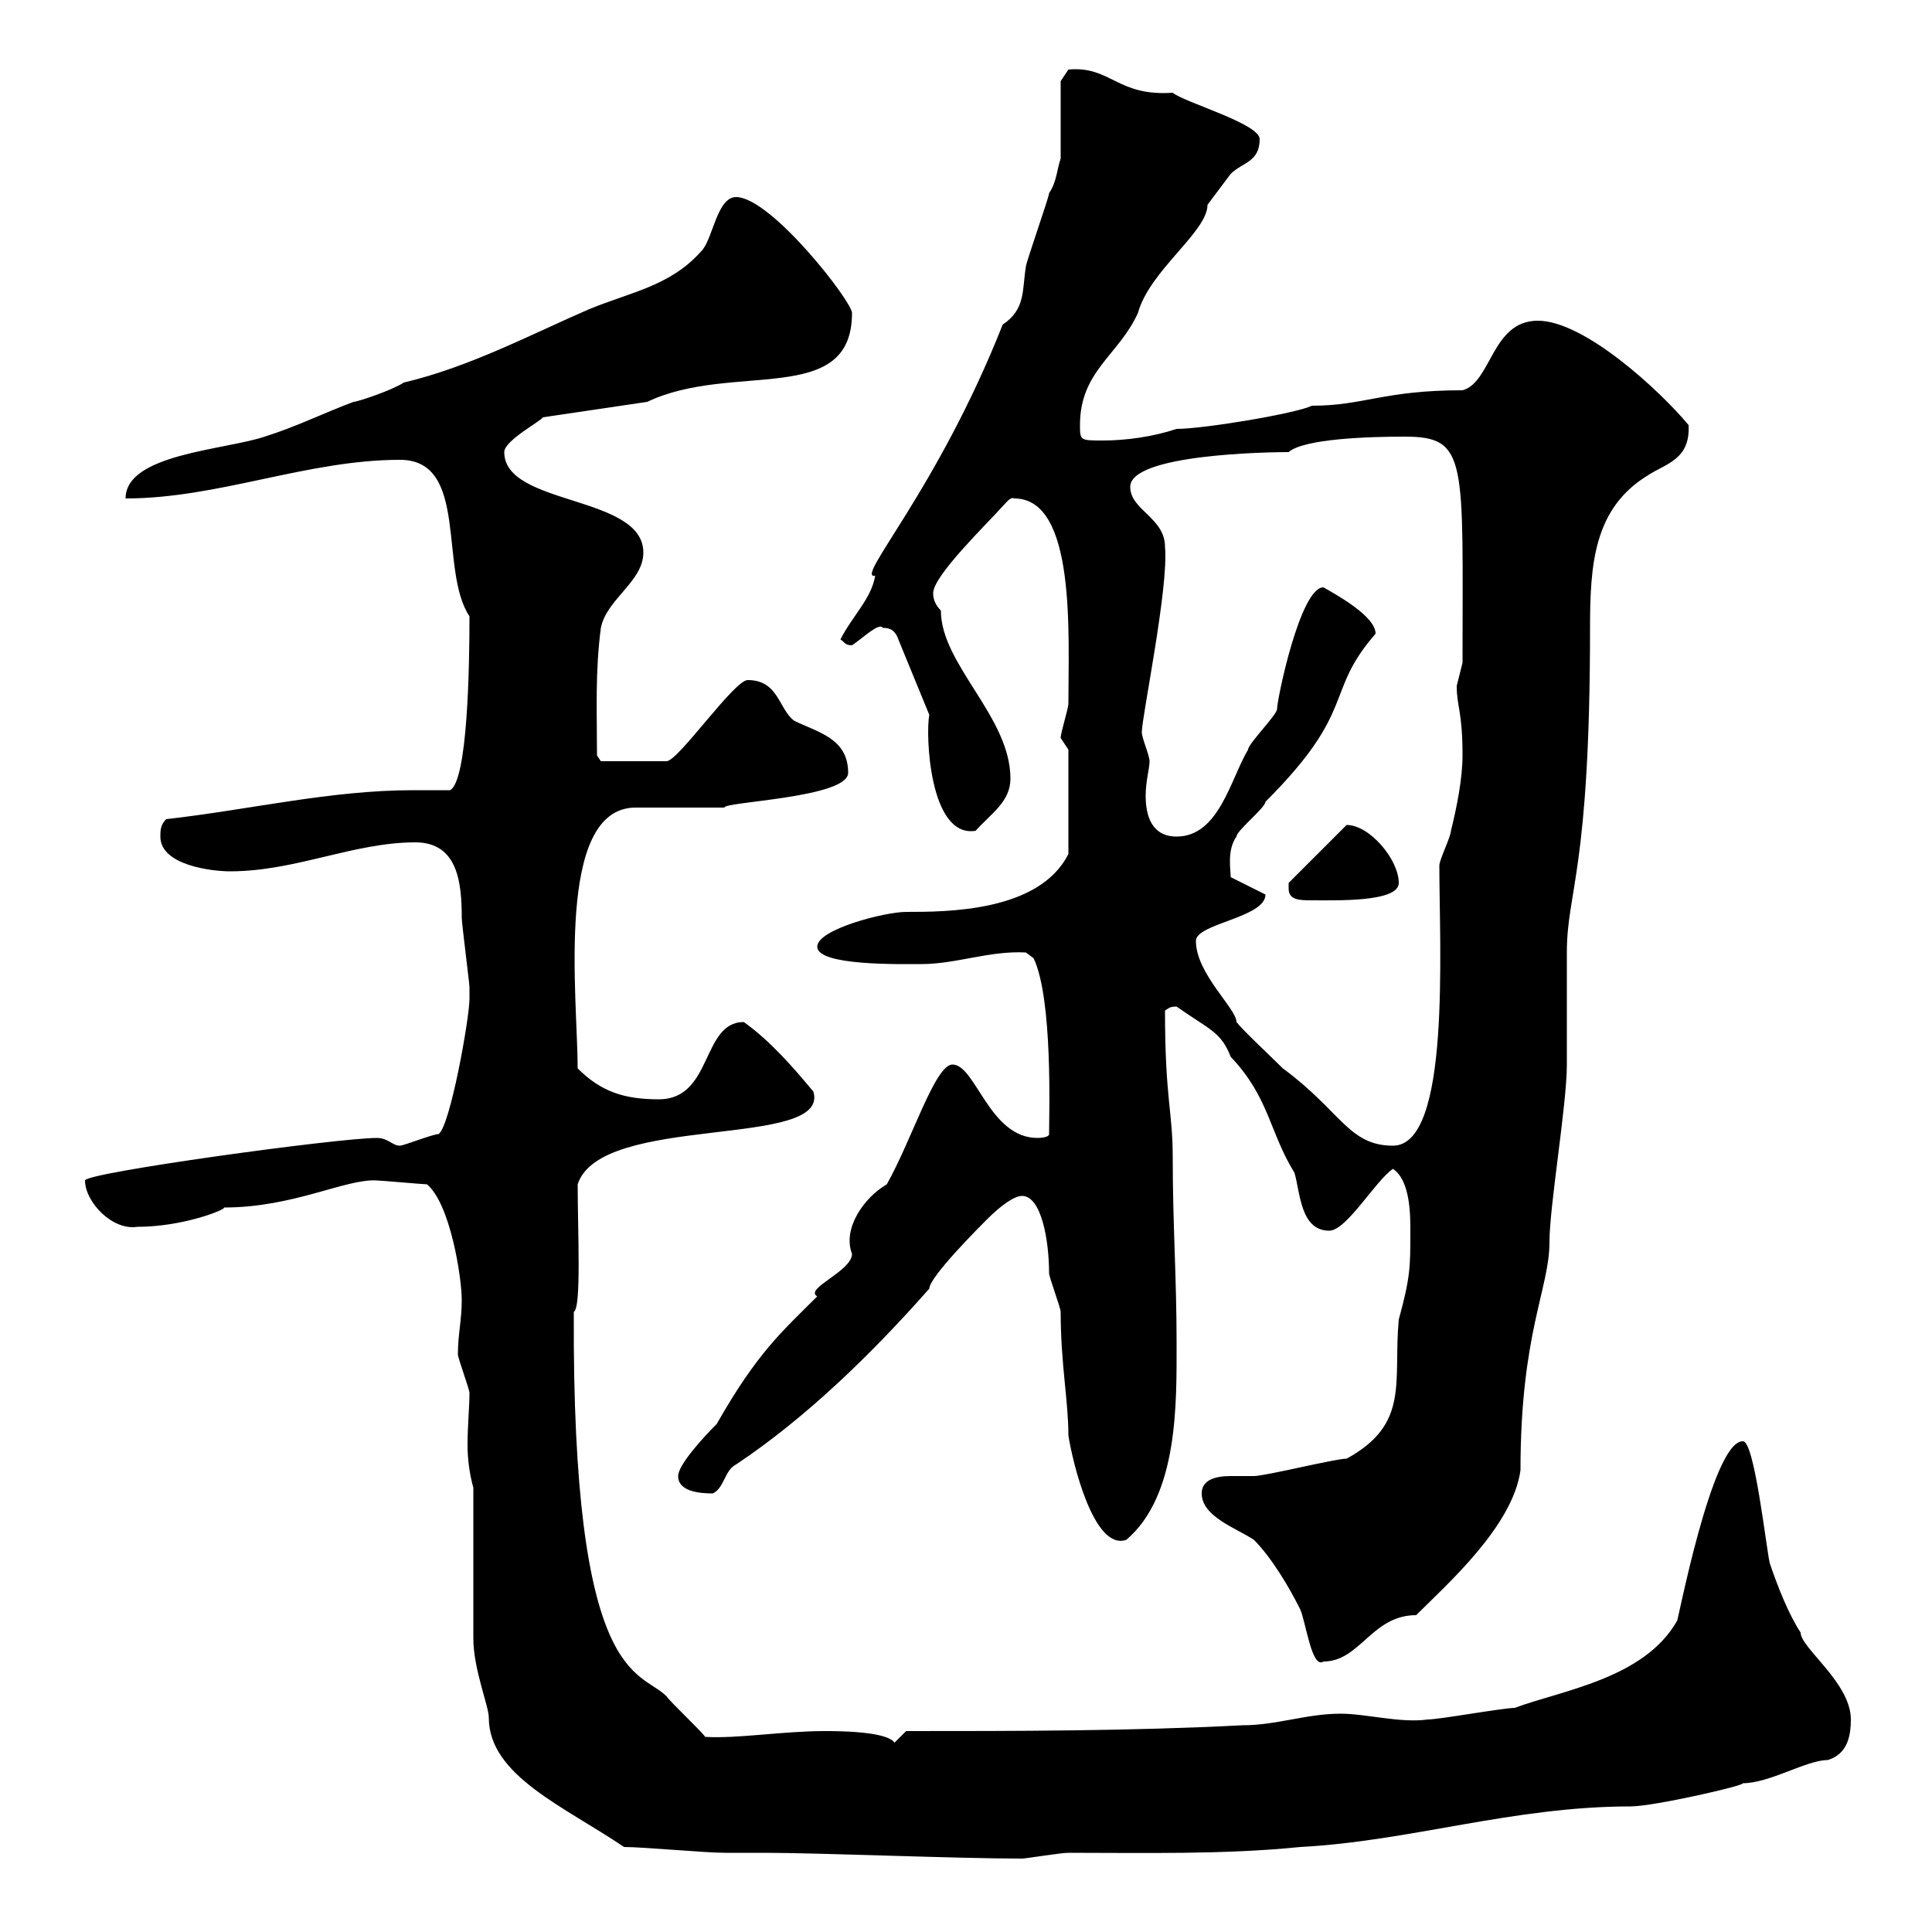 <svg xmlns="http://www.w3.org/2000/svg" xmlns:xlink="http://www.w3.org/1999/xlink" width="300" height="300"><path d="M96.90 286.80C99.90 286.80 109.50 287.70 112.50 287.70C114 287.70 116.10 287.70 118.50 287.70C127.20 287.70 148.50 288.60 158.70 288.60C159.30 288.60 164.70 287.70 165.90 287.70C177.30 287.70 190.20 288 201.90 286.80C219 285.90 234.90 280.50 253.20 280.50C256.80 280.50 271.20 277.20 270.60 276.90C274.80 276.90 280.50 273.30 283.80 273.30C286.80 272.40 287.40 269.70 287.40 267C287.40 261.30 279.60 255.90 279.60 253.50C277.80 250.80 276 246.30 274.80 242.70C274.20 240 272.40 223.50 270.60 223.80C265.80 223.80 260.40 252.60 260.40 251.70C255.30 260.70 242.40 262.50 235.20 265.20C233.40 265.20 223.50 267 221.70 267C217.50 267.60 212.10 266.10 208.20 266.10C202.80 266.10 198.30 267.90 192.90 267.90C175.50 268.80 157.50 268.80 140.70 268.80L138.90 270.60C137.70 268.80 129.90 268.80 128.10 268.80C121.50 268.80 114.60 270 109.50 269.70C108.90 268.80 104.10 264.30 103.50 263.40C99.30 259.20 88.80 261.60 89.10 203.70C90.30 203.10 89.70 191.10 89.70 183.90C93.30 172.80 129 178.50 126.30 169.50C123.30 165.90 119.70 161.70 115.50 158.70C108.90 158.70 110.70 170.70 102.30 170.70C96.90 170.70 93.30 169.50 89.70 165.90C89.70 155.10 86.10 125.40 98.70 125.40L112.50 125.40C112.20 124.50 131.70 123.90 131.70 120C131.70 114.60 126.90 113.70 123.30 111.90C120.90 110.10 120.90 105.60 116.10 105.60C114 105.60 105.30 118.20 103.50 118.20L93.30 118.20L92.70 117.30C92.70 110.40 92.40 104.40 93.30 97.50C94.20 93 99.90 90.30 99.90 85.80C99.90 76.80 78.30 78.60 78.30 70.20C78.30 68.40 84 65.40 84.30 64.80L100.50 62.40C113.70 56.10 132.30 63.30 132.30 48.60C132.30 46.80 119.70 30.60 114.30 30.60C111.30 30.60 110.70 37.20 108.90 39C104.10 44.40 98.10 45.30 91.50 48C82.50 51.90 72.90 57 62.70 59.40C60.90 60.60 55.50 62.40 54.90 62.40C50.10 64.20 45.90 66.30 41.10 67.80C34.80 69.90 19.50 70.50 19.50 77.40C33.90 77.40 47.70 71.40 62.10 71.40C72.90 71.40 68.10 88.50 72.90 95.70C72.90 103.80 72.60 121.20 69.90 122.70C68.10 122.70 66 122.70 64.20 122.70C51.30 122.70 39 125.70 25.80 127.20C24.90 128.10 24.90 129 24.90 129.90C24.90 134.40 33 135.30 35.70 135.30C45.90 135.30 54.90 130.80 64.50 130.80C71.10 130.80 71.70 137.10 71.70 142.50C71.70 143.40 72.90 152.70 72.90 153.30C72.90 153.30 72.90 154.50 72.90 155.10C72.90 158.10 69.90 174.90 68.10 176.10C67.20 176.10 62.70 177.90 62.10 177.90C60.90 177.90 60.30 176.70 58.50 176.70C52.50 176.70 13.20 182.10 13.20 183.30C13.20 186.60 17.40 191.10 21.30 190.50C28.50 190.50 35.10 187.80 34.80 187.50C45.60 187.50 53.70 183 58.50 183.30C59.10 183.30 65.70 183.90 66.30 183.90C69.90 186.90 71.70 198.30 71.70 201.90C71.70 204.90 71.10 207.30 71.10 210.30C71.10 210.90 72.90 215.70 72.90 216.30C72.90 218.40 72.60 221.40 72.60 224.40C72.60 226.50 72.90 228.90 73.50 231L73.50 254.40C73.50 259.20 75.90 264.90 75.90 266.70C75.90 275.70 87.60 280.50 96.90 286.80ZM186.60 231.90C186.60 235.50 192 237.30 194.70 239.10C197.40 241.80 200.10 246.30 201.90 249.90C202.80 252 203.70 259.20 205.50 258C211.20 258 213 250.80 219.90 250.80C224.70 246 234.90 237 236.10 228.30C236.10 207 240.60 200.10 240.60 192.90C240.60 187.20 243.30 171.60 243.30 165.30C243.30 163.50 243.30 149.70 243.30 147.90C243.30 138.30 246.90 135.30 246.90 97.50C246.90 87.60 247.50 78.90 255.90 73.80C258.60 72 262.50 71.40 262.20 66C257.70 60.60 246 49.80 238.80 49.80C231.60 49.80 231.60 59.40 227.10 60.60C214.80 60.60 211.80 63 203.70 63C201.30 64.20 186.90 66.60 182.70 66.60C179.10 67.80 174.90 68.40 171.30 68.40C167.70 68.40 167.70 68.40 167.70 66C167.70 57.60 173.70 55.20 176.70 48.60C178.50 42 187.50 36 187.50 31.80C188.40 30.60 190.20 28.20 191.10 27C192.90 25.20 195.60 25.20 195.60 21.60C195.60 19.20 183.90 15.90 182.10 14.40C173.40 15 172.50 10.20 165.90 10.80L164.70 12.60L164.70 24.60C164.10 26.40 164.10 28.20 162.90 30C162.90 30.60 159.30 40.80 159.30 41.40C158.70 45 159.30 48 155.70 50.40C145.50 76.20 132.60 90 135.90 89.40C135.30 93 132.30 95.70 130.50 99.30C131.10 99.60 131.10 100.20 132.30 100.20C134.10 99 136.50 96.60 137.10 97.50C137.70 97.50 138.90 97.50 139.50 99.30L144.30 111C143.70 114 144.30 130.20 151.50 129C153.90 126.30 156.90 124.50 156.90 120.90C156.90 111.30 146.10 103.20 146.10 94.80C145.20 93.90 144.90 93 144.90 92.10C144.90 89.40 153.30 81.30 155.70 78.60C156.30 78 156.90 77.10 157.50 77.40C167.10 77.40 165.90 98.40 165.90 109.20C165.90 110.10 164.70 113.70 164.70 114.60C164.70 114.60 165.90 116.40 165.90 116.40L165.90 132.60C161.40 141.60 147 141.60 140.70 141.60C137.40 141.60 126.90 144.30 126.90 147C126.90 150 139.80 149.70 143.10 149.70C148.50 149.70 153.60 147.60 159.30 147.90L160.50 148.80C163.50 155.10 162.90 173.10 162.90 176.10C162.90 176.70 161.10 176.70 161.10 176.70C153.60 176.70 151.50 165.30 147.90 165.30C145.20 165.30 141.60 177 137.70 183.90C134.10 186 130.80 190.80 132.30 194.70C132.30 197.40 124.80 200.10 126.90 201.30C121.50 206.70 117.60 210 111.30 221.10C109.50 222.90 105.30 227.40 105.30 229.20C105.30 231.60 108.60 231.90 110.70 231.90C112.50 231 112.50 228.30 114.30 227.40C125.10 220.20 135.30 210.30 144.30 200.10C144.30 198.30 152.10 190.50 153.30 189.30C155.40 187.20 157.50 185.70 158.70 185.70C161.70 185.70 162.90 192.60 162.90 197.70C162.90 198.30 164.70 203.10 164.70 203.70C164.70 211.80 165.90 217.50 165.90 222.90C166.50 226.80 169.80 240.90 174.90 239.10C183 232.20 182.70 217.80 182.70 208.50C182.70 198.30 182.10 190.20 182.10 179.70C182.10 172.50 180.90 170.70 180.90 156.90C181.50 156.60 181.50 156.30 182.70 156.30C187.80 159.90 189.60 160.20 191.10 164.10C197.10 170.40 197.10 175.80 201 182.10C201.90 185.10 201.90 191.10 206.40 191.10C209.10 191.10 213.60 183.30 216.30 181.50C219 183.30 219 188.70 219 191.10C219 196.80 219 198.30 217.20 204.90C216.30 214.50 219 221.10 209.10 226.50C207.30 226.50 196.50 229.20 194.70 229.20C193.50 229.20 192.30 229.20 191.10 229.20C188.70 229.20 186.60 229.80 186.60 231.90ZM185.70 146.10C185.70 143.40 196.50 142.50 196.50 138.90L191.10 136.20C191.10 135 190.50 132 192 129.90C192 129 196.50 125.40 196.50 124.50C210.90 110.10 205.50 107.70 213.60 98.40C213.60 95.70 207.60 92.40 205.50 91.20C201.90 91.20 198.30 108.60 198.30 110.10C198.30 111 193.80 115.50 193.80 116.40C191.10 120.90 189.30 129.90 182.70 129.90C178.80 129.90 177.90 126.60 177.90 123.60C177.90 121.20 178.50 119.40 178.50 118.20C178.50 117.30 177.30 114.60 177.30 113.70C177.30 111.30 181.50 91.20 180.90 84.90C180.90 80.40 175.50 79.20 175.50 75.60C175.50 70.50 197.10 70.20 200.10 70.20C202.50 68.10 212.70 67.80 218.10 67.80C228 67.80 227.10 71.40 227.10 102.90C227.10 102.90 226.20 106.50 226.20 106.50C226.20 109.80 227.10 110.40 227.10 117.30C227.10 120.90 226.20 125.40 225.30 129C225.30 129.90 223.50 133.50 223.50 134.40C223.50 147.30 225.30 177.90 216.30 177.90C209.40 177.90 208.20 172.50 199.20 165.90C197.40 164.10 192.90 159.90 192 158.70C192 156.60 185.70 151.20 185.70 146.10ZM200.10 138C200.10 139.80 201.90 139.80 203.70 139.80C207.60 139.80 217.20 140.10 217.20 137.10C217.20 133.50 212.70 128.10 209.10 128.10L200.10 137.10C200.10 137.10 200.10 138 200.10 138Z"/></svg>